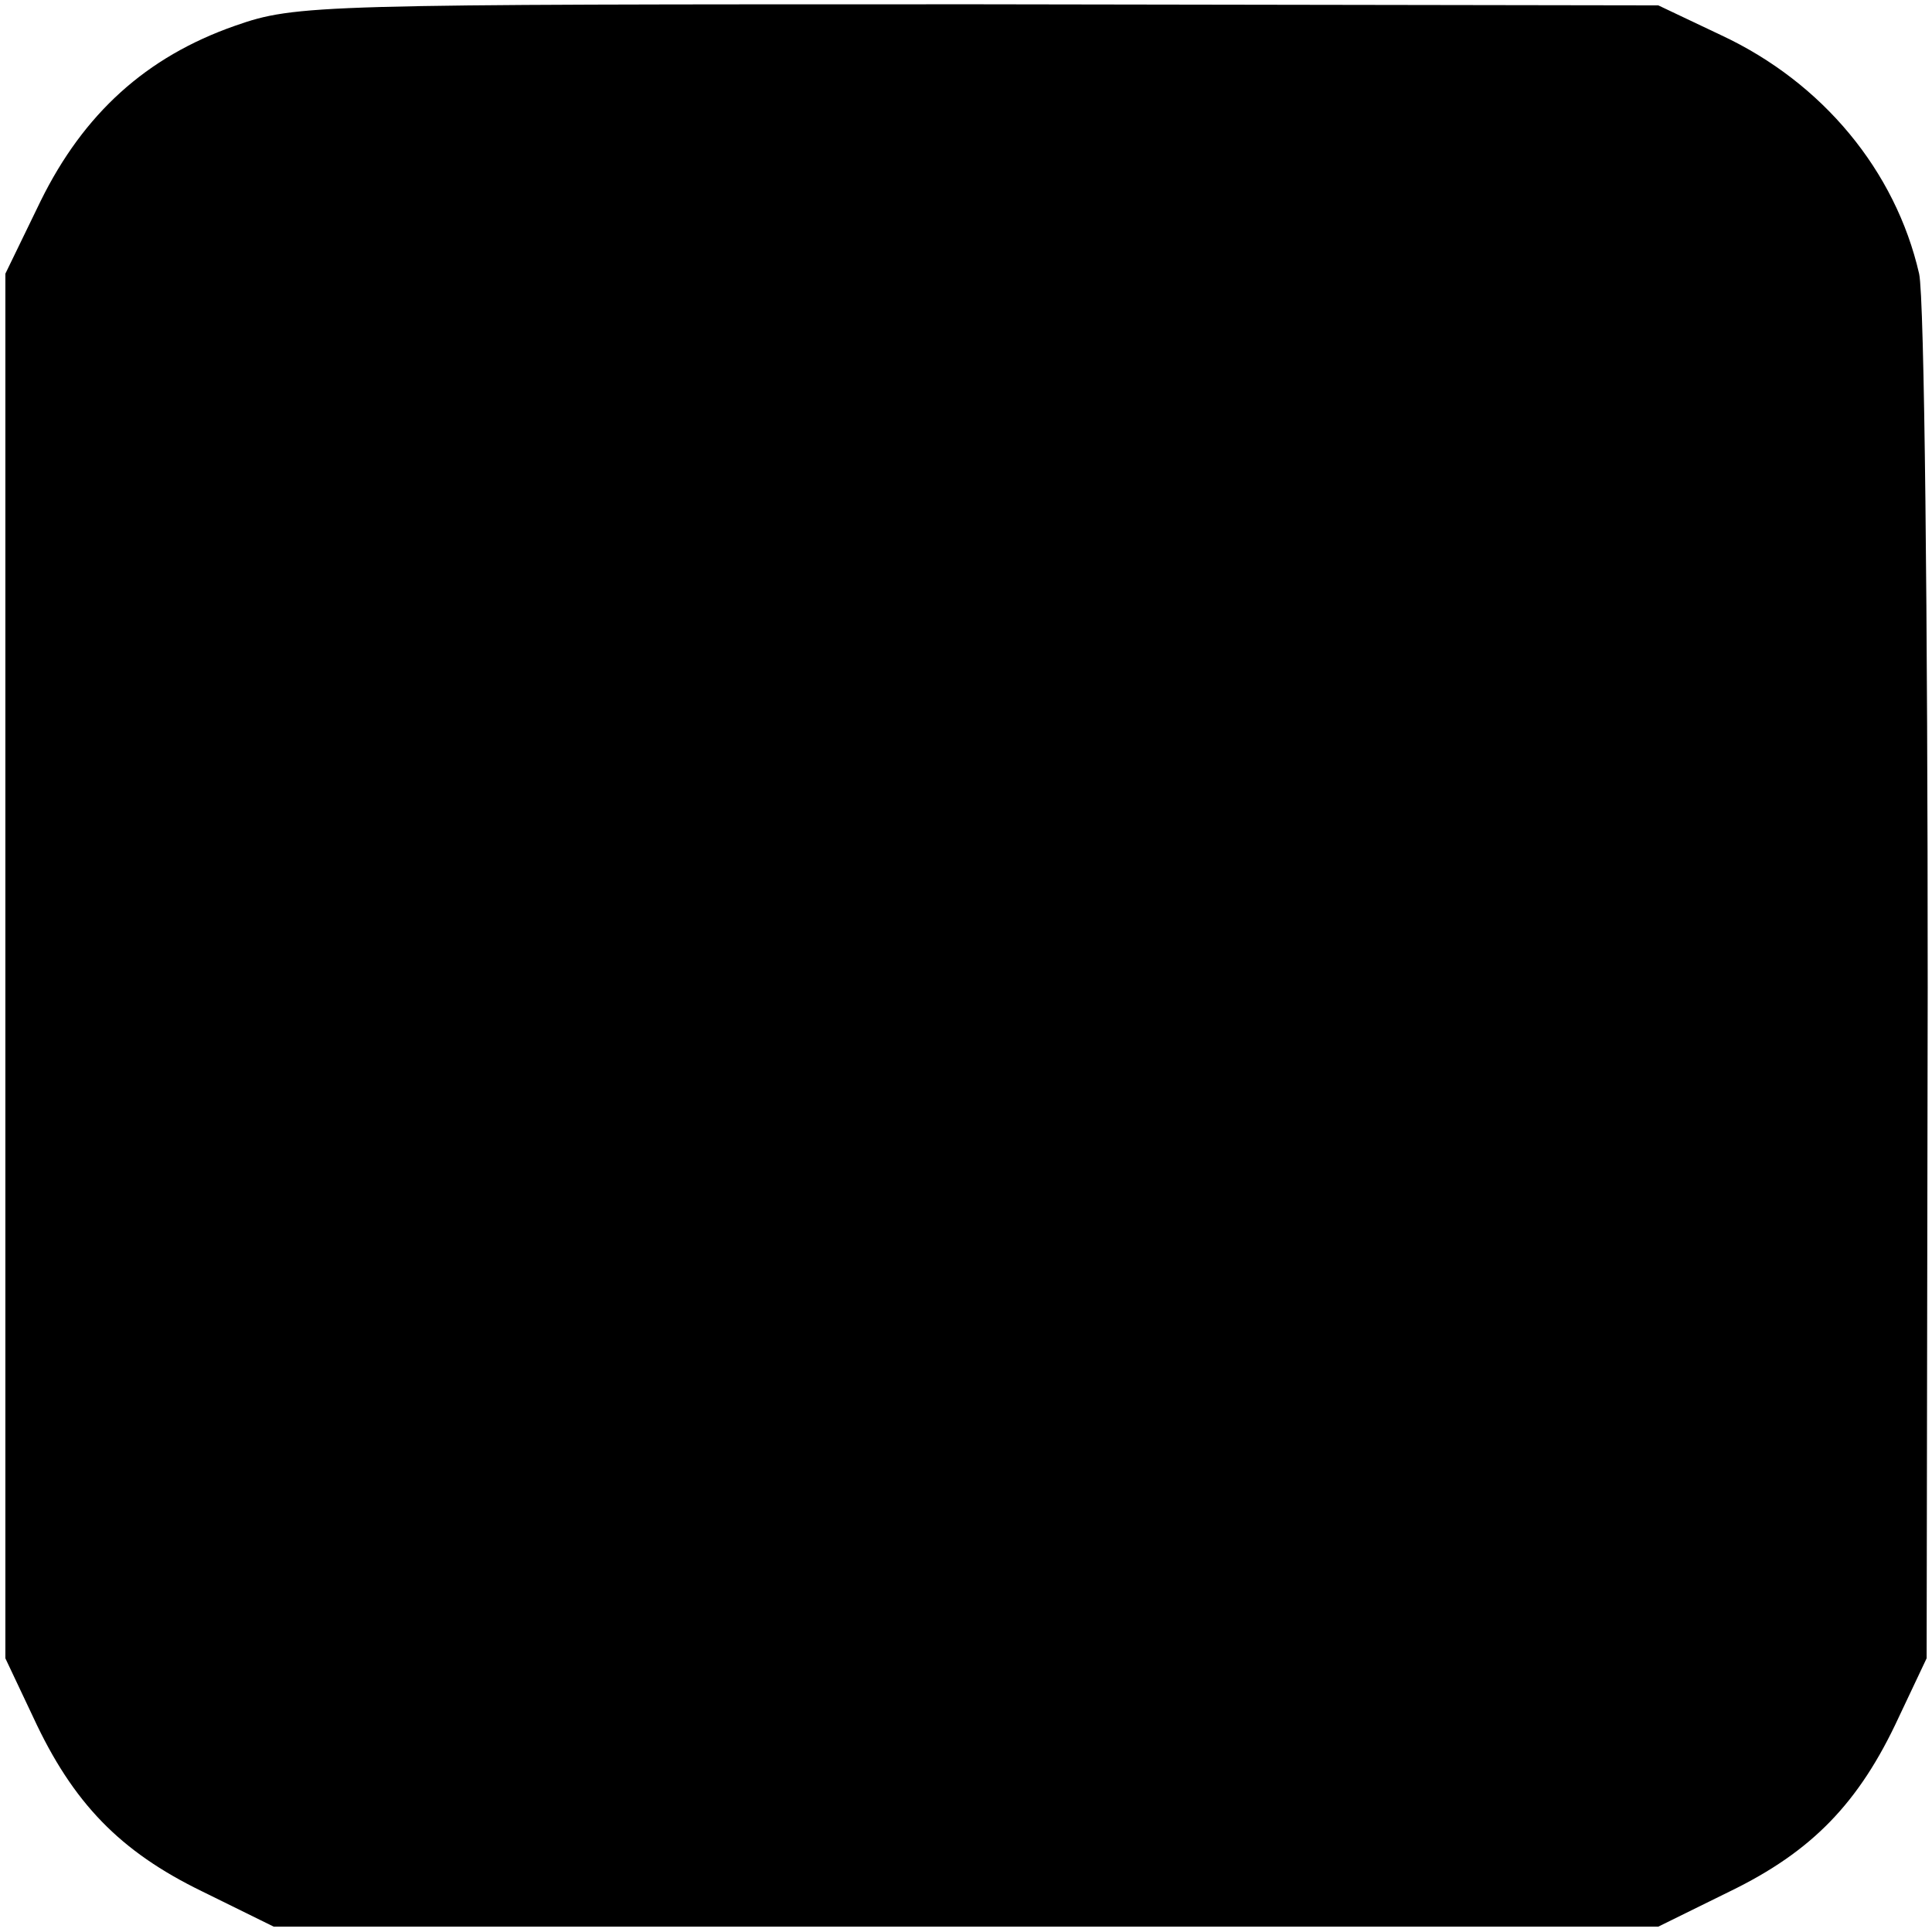 <svg version="1.0" xmlns="http://www.w3.org/2000/svg" width="180pt" height="180pt" viewBox="0 0 180 180"><g transform="translate(0,180) scale(0.1,-0.1)" fill="#000" stroke="none"><path d="M219 1776c-83-29-141-82-181-163l-33-68V9e2 255l26-55c37-80 81-125 157-162l67-33h645 645l67 33c76 37 120 82 157 162l26 55 1 625c0 344-3 643-8 665-22 96-90 178-184 222l-59 28-634 1c-616 0-635 0-692-20z"/></g></svg>